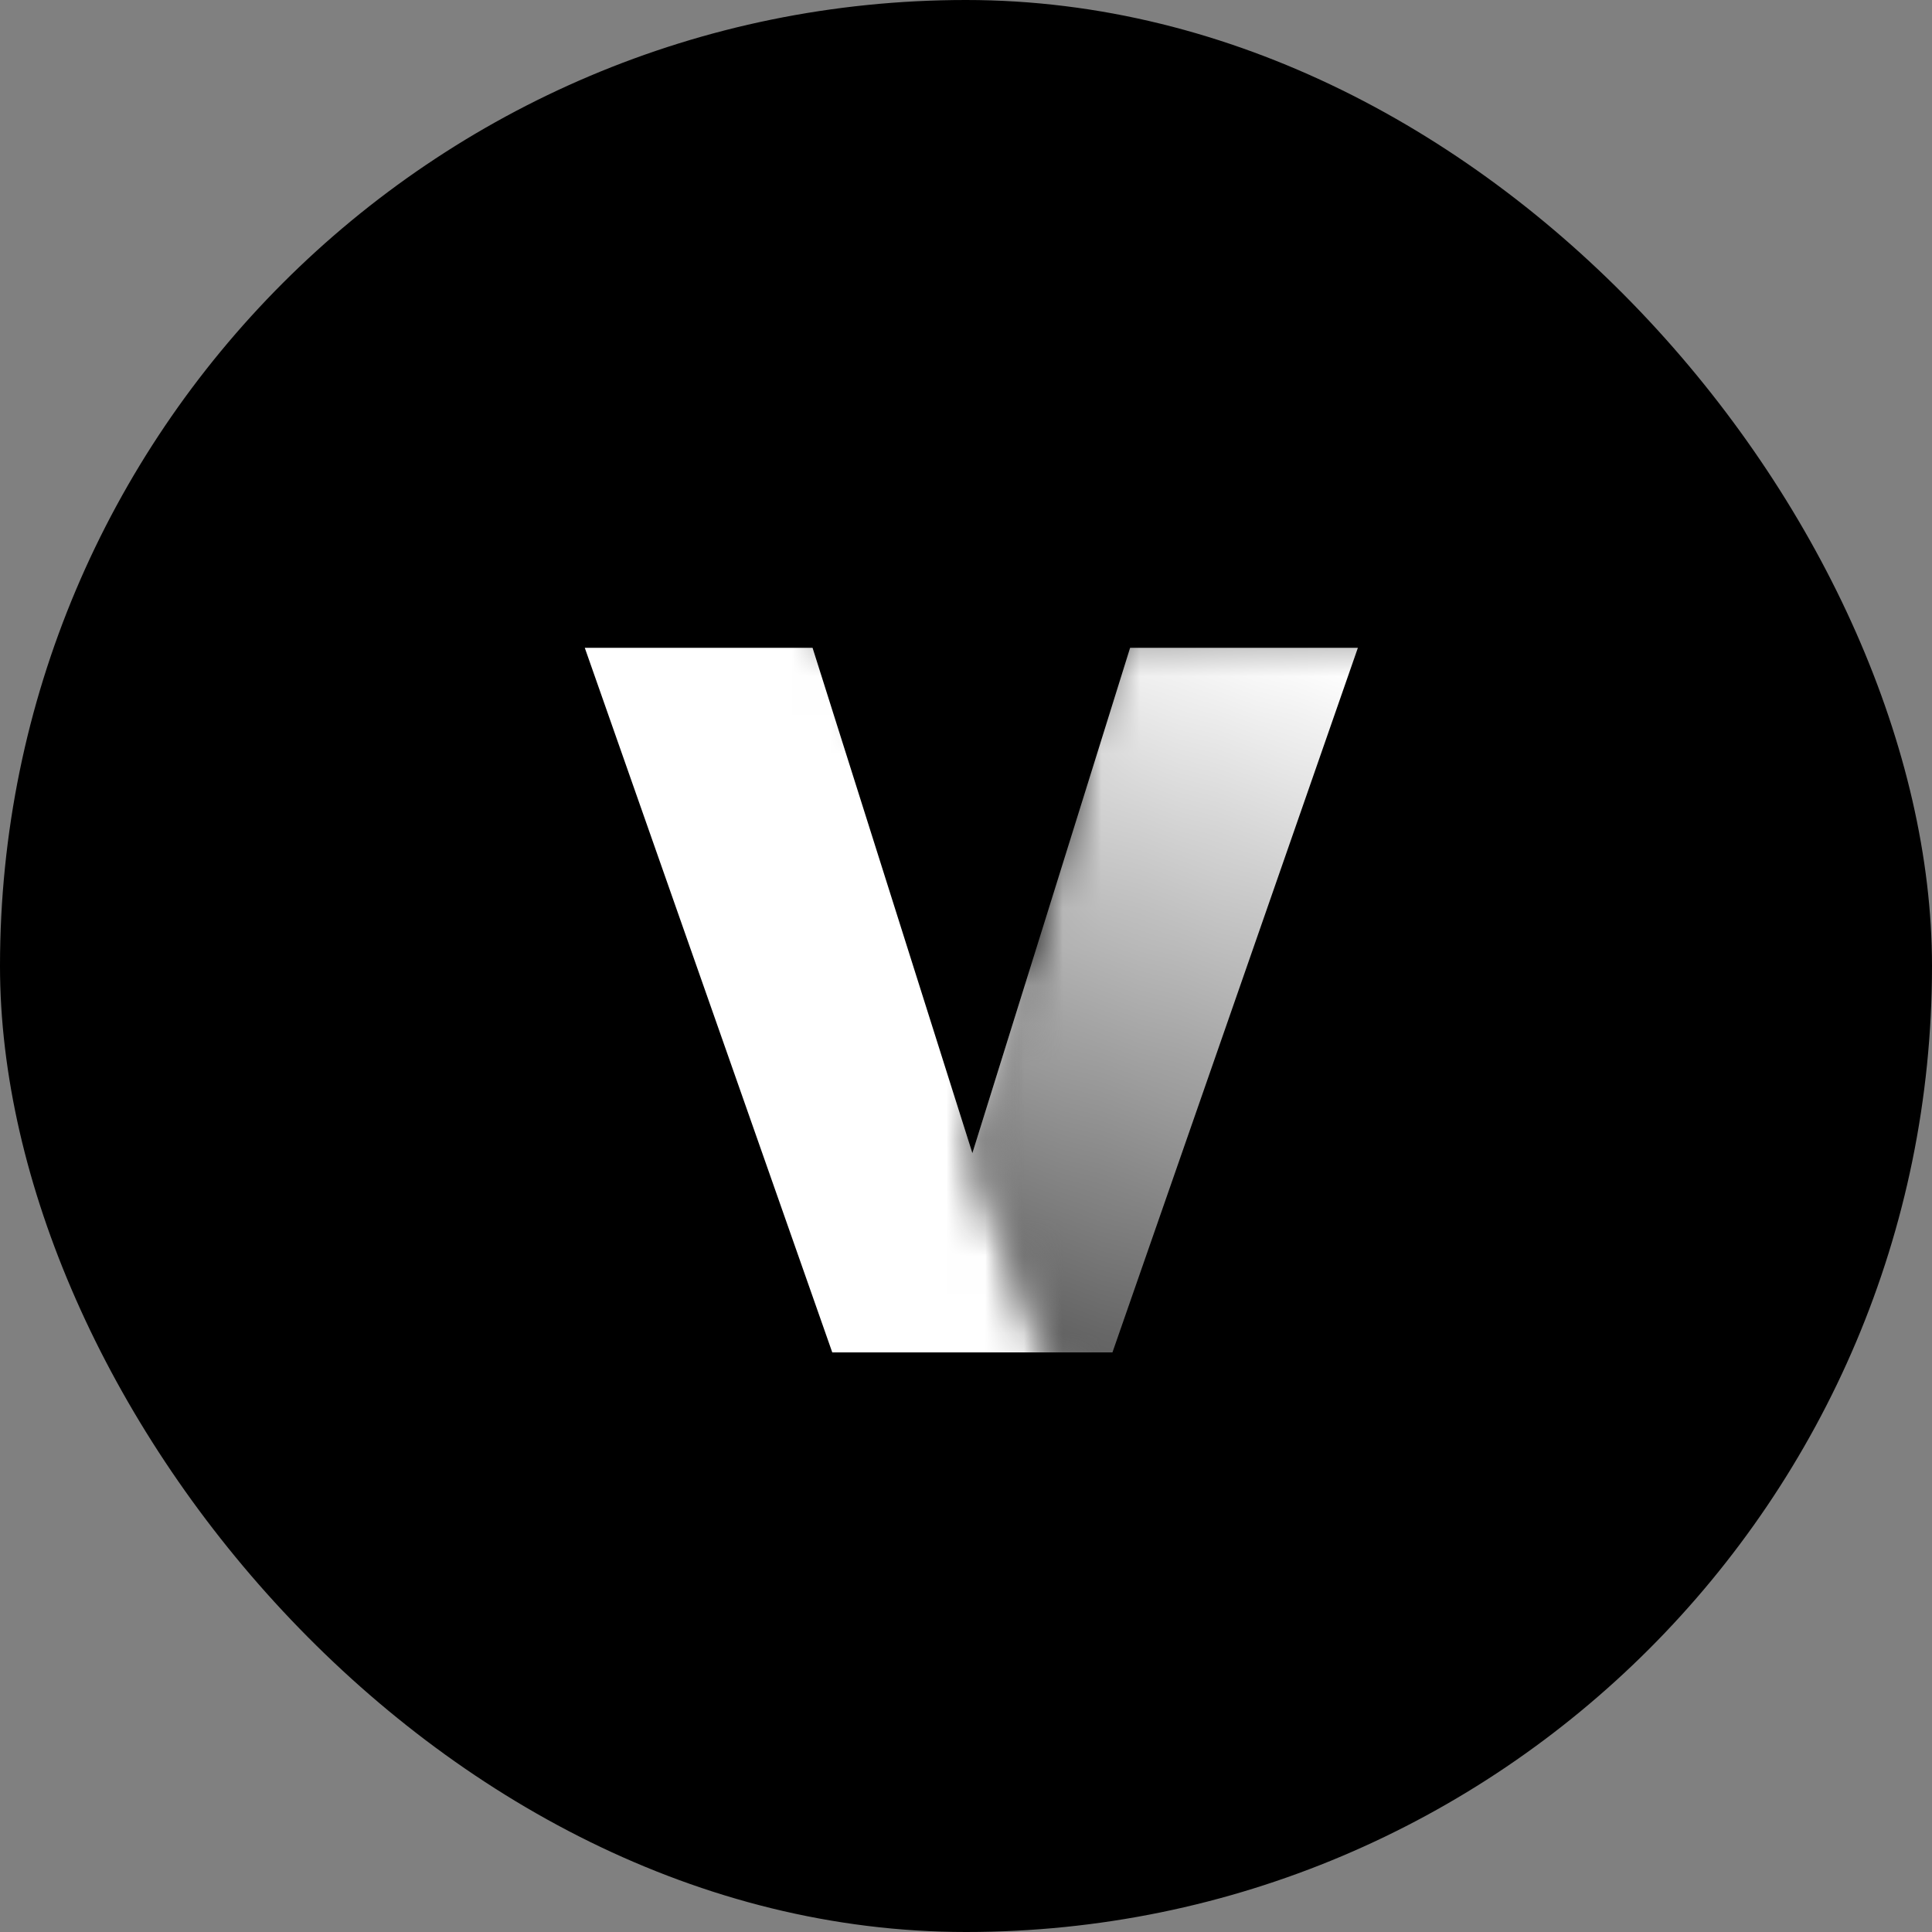 <svg width="50" height="50" viewBox="0 0 50 50" fill="none" xmlns="http://www.w3.org/2000/svg">
<rect x="0" y="0" width="50" height="50" fill="#808080" stroke="none"/>
<rect width="50" height="50" rx="25" fill="black"/>
<mask id="mask0_2987_831" style="mask-type:alpha" maskUnits="userSpaceOnUse" x="25" y="16" width="12" height="21">
<path d="M37 16.25L29.75 37H27.75L25.114 29.75L26.5 25.5L28.75 16.25H37Z" fill="url(#paint0_linear_2987_831)"/>
</mask>
<g mask="url(#mask0_2987_831)">
<path d="M25.165 29.844L21.029 16.765H15.134L21.539 35H28.79L35.142 16.765H29.247L25.165 29.844Z" fill="white"/>
</g>
<mask id="mask1_2987_831" style="mask-type:alpha" maskUnits="userSpaceOnUse" x="7" y="15" width="21" height="25">
<path d="M7 15.75L18.25 39.5L27.75 37L25.114 29.75L26.5 25.5L21.25 15.75H7Z" fill="black"/>
</mask>
<g mask="url(#mask1_2987_831)">
<path d="M25.165 29.844L21.029 16.765H15.134L21.539 35H28.79L35.142 16.765H29.247L25.165 29.844Z" fill="white"/>
</g>
<defs>
<linearGradient id="paint0_linear_2987_831" x1="32.25" y1="16.5" x2="26.25" y2="34.5" gradientUnits="userSpaceOnUse">
<stop/>
<stop offset="1" stop-opacity="0.38"/>
</linearGradient>
</defs>
</svg>
